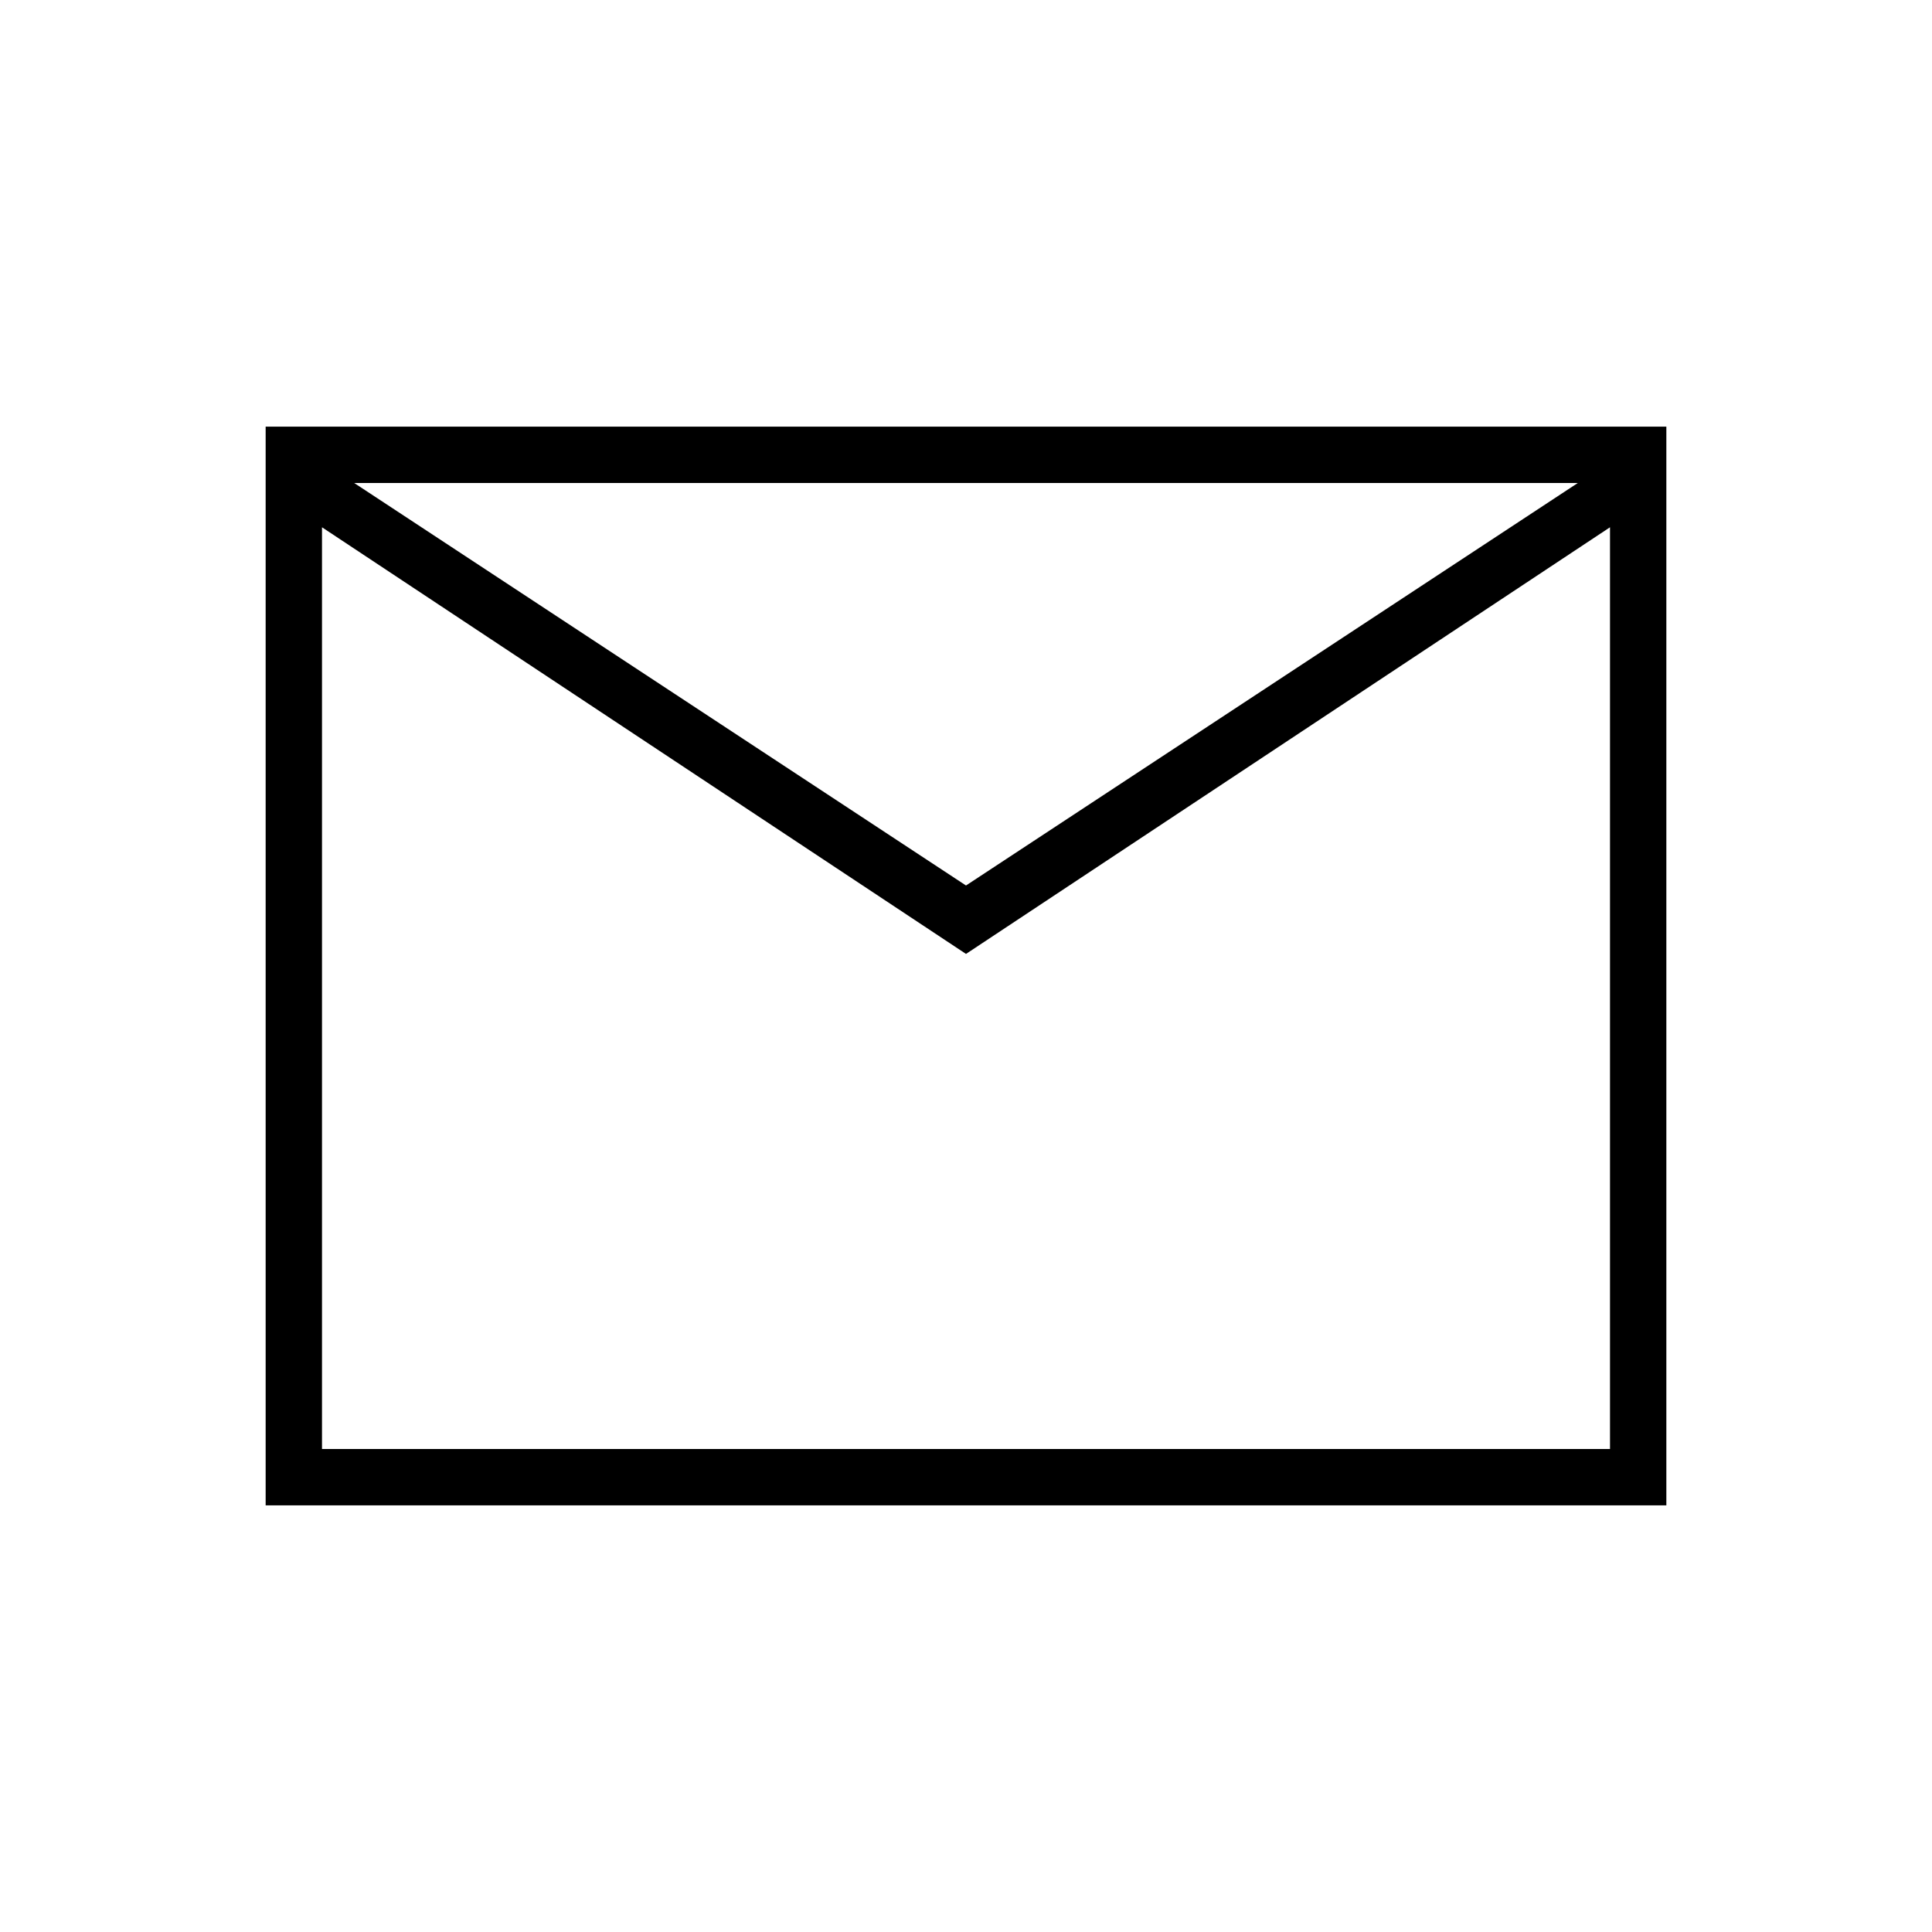 <svg xmlns="http://www.w3.org/2000/svg" height="24" viewBox="0 -960 960 960" width="24"><path d="M132-212v-536h696v536H132Zm348-274L160-698v458h640v-458L480-486Zm0-34 304-200H176l304 200ZM160-698v-22 480-458Z"/></svg>
